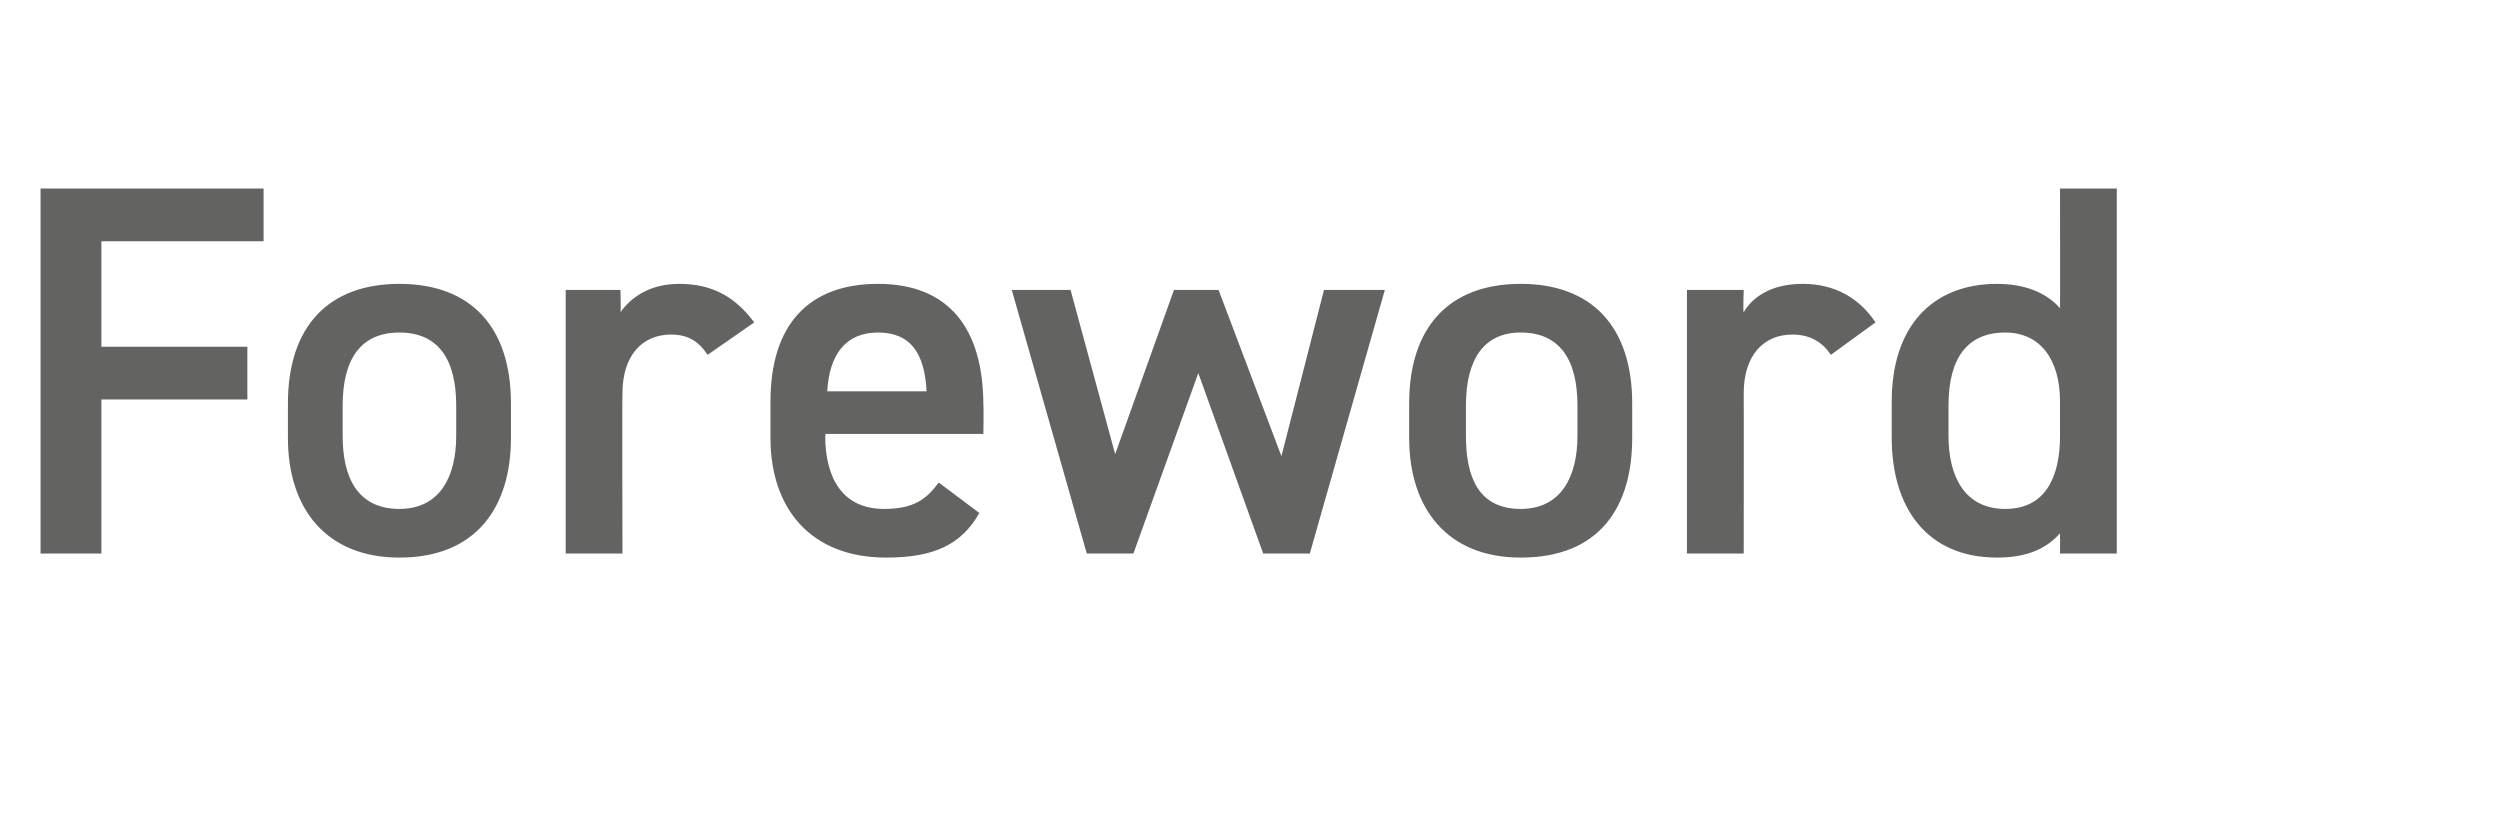 <?xml version="1.0" standalone="no"?><!DOCTYPE svg PUBLIC "-//W3C//DTD SVG 1.1//EN" "http://www.w3.org/Graphics/SVG/1.1/DTD/svg11.dtd"><svg xmlns="http://www.w3.org/2000/svg" version="1.1" width="123.3px" height="40.7px" viewBox="0 -7 123.3 40.7" style="top:-7px">  <desc>Foreword</desc>  <defs/>  <g id="Polygon291628">    <path d="M 13 2.3 L 13 4.9 L 5 4.9 L 5 10.1 L 12.2 10.1 L 12.2 12.7 L 5 12.7 L 5 20.3 L 2 20.3 L 2 2.3 L 13 2.3 Z M 25.2 14.6 C 25.2 18 23.5 20.5 19.7 20.5 C 16.1 20.5 14.2 18.1 14.2 14.6 C 14.2 14.6 14.2 12.9 14.2 12.9 C 14.2 9.1 16.2 7 19.7 7 C 23.2 7 25.2 9.1 25.2 12.9 C 25.2 12.9 25.2 14.6 25.2 14.6 Z M 22.5 14.5 C 22.5 14.5 22.5 13 22.5 13 C 22.5 10.7 21.6 9.4 19.7 9.4 C 17.8 9.4 16.9 10.7 16.9 13 C 16.9 13 16.9 14.5 16.9 14.5 C 16.9 16.5 17.6 18.1 19.7 18.1 C 21.7 18.1 22.5 16.5 22.5 14.5 Z M 34.9 10.5 C 34.5 9.9 34 9.5 33.1 9.5 C 31.7 9.5 30.7 10.5 30.7 12.4 C 30.68 12.4 30.7 20.3 30.7 20.3 L 27.9 20.3 L 27.9 7.3 L 30.6 7.3 C 30.6 7.3 30.63 8.42 30.6 8.4 C 31.1 7.7 32 7 33.5 7 C 35.2 7 36.3 7.7 37.2 8.9 C 37.2 8.9 34.9 10.5 34.9 10.5 Z M 48.3 18.3 C 47.4 19.9 46 20.5 43.7 20.5 C 40 20.5 38 18.1 38 14.6 C 38 14.6 38 12.8 38 12.8 C 38 9 39.9 7 43.3 7 C 46.8 7 48.5 9.2 48.5 13 C 48.52 13 48.5 14.4 48.5 14.4 L 40.7 14.4 C 40.7 14.4 40.74 14.48 40.7 14.5 C 40.7 16.5 41.5 18.1 43.6 18.1 C 45.1 18.1 45.7 17.6 46.3 16.8 C 46.3 16.8 48.3 18.3 48.3 18.3 Z M 40.8 12.3 C 40.8 12.3 45.7 12.3 45.7 12.3 C 45.6 10.4 44.9 9.4 43.3 9.4 C 41.7 9.4 40.9 10.5 40.8 12.3 Z M 55.9 20.3 L 53.6 20.3 L 49.9 7.3 L 52.8 7.3 L 55 15.4 L 57.9 7.3 L 60.1 7.3 L 63.2 15.5 L 65.3 7.3 L 68.3 7.3 L 64.6 20.3 L 62.3 20.3 L 59.1 11.4 L 55.9 20.3 Z M 80.5 14.6 C 80.5 18 78.9 20.5 75 20.5 C 71.4 20.5 69.5 18.1 69.5 14.6 C 69.5 14.6 69.5 12.9 69.5 12.9 C 69.5 9.1 71.5 7 75 7 C 78.5 7 80.5 9.1 80.5 12.9 C 80.5 12.9 80.5 14.6 80.5 14.6 Z M 77.8 14.5 C 77.8 14.5 77.8 13 77.8 13 C 77.8 10.7 76.9 9.4 75 9.4 C 73.2 9.4 72.3 10.7 72.3 13 C 72.3 13 72.3 14.5 72.3 14.5 C 72.3 16.5 72.9 18.1 75 18.1 C 77 18.1 77.8 16.5 77.8 14.5 Z M 90.3 10.5 C 89.9 9.9 89.3 9.5 88.4 9.5 C 87 9.5 86 10.5 86 12.4 C 86.01 12.4 86 20.3 86 20.3 L 83.2 20.3 L 83.2 7.3 L 86 7.3 C 86 7.3 85.96 8.42 86 8.4 C 86.4 7.7 87.3 7 88.9 7 C 90.5 7 91.7 7.7 92.5 8.9 C 92.5 8.9 90.3 10.5 90.3 10.5 Z M 101.6 2.3 L 104.4 2.3 L 104.4 20.3 L 101.6 20.3 C 101.6 20.3 101.61 19.34 101.6 19.3 C 100.9 20.1 99.9 20.5 98.5 20.5 C 95 20.5 93.3 18 93.3 14.6 C 93.3 14.6 93.3 12.8 93.3 12.8 C 93.3 9.1 95.3 7 98.5 7 C 99.8 7 100.9 7.4 101.6 8.2 C 101.61 8.16 101.6 2.3 101.6 2.3 Z M 101.6 14.5 C 101.6 14.5 101.6 12.8 101.6 12.8 C 101.6 10.7 100.6 9.4 98.9 9.4 C 97 9.4 96.1 10.7 96.1 13 C 96.1 13 96.1 14.5 96.1 14.5 C 96.1 16.5 96.9 18.1 98.9 18.1 C 100.9 18.1 101.6 16.5 101.6 14.5 Z " stroke="none" fill="#636362"/>  </g></svg>